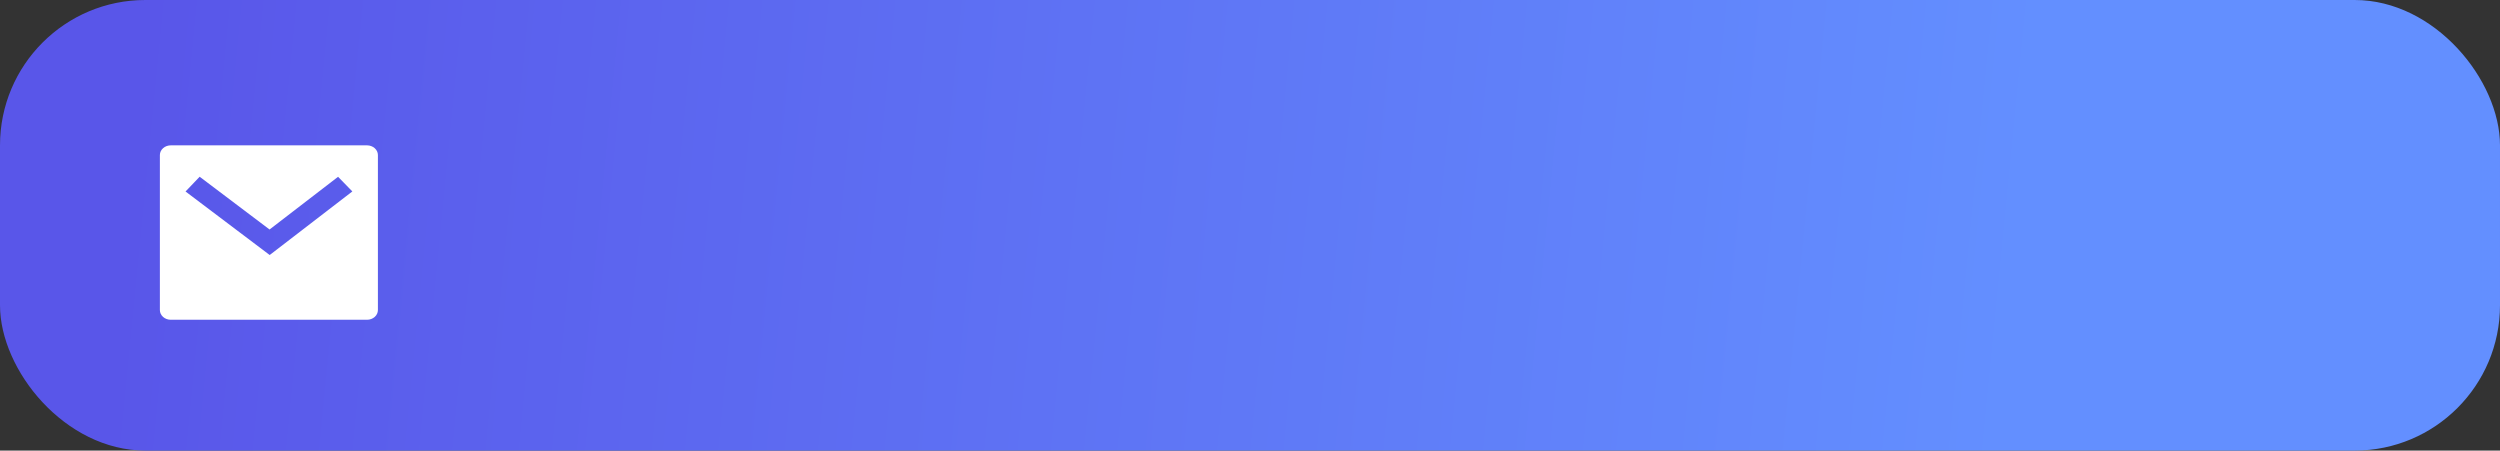 <?xml version="1.0" encoding="UTF-8"?> <svg xmlns="http://www.w3.org/2000/svg" width="172" height="31" viewBox="0 0 172 31" fill="none"><rect x="0" y="0" width="172" height="31" fill="#333333" stroke="none"/> <rect width="172" height="31" rx="10" fill="url(#paint0_linear_39_77)"></rect> <path d="M11.75 10H25.25C25.449 10 25.64 10.07 25.78 10.195C25.921 10.32 26 10.49 26 10.667V21.333C26 21.51 25.921 21.68 25.78 21.805C25.64 21.93 25.449 22 25.25 22H11.75C11.551 22 11.36 21.93 11.22 21.805C11.079 21.68 11 21.51 11 21.333V10.667C11 10.49 11.079 10.32 11.22 10.195C11.36 10.07 11.551 10 11.75 10V10ZM18.545 15.789L13.736 12.159L12.765 13.175L18.555 17.545L24.241 13.171L23.259 12.163L18.546 15.789H18.545Z" fill="white"></path> <defs> <linearGradient id="paint0_linear_39_77" x1="7.558" y1="26.156" x2="136.729" y2="38.833" gradientUnits="userSpaceOnUse"> <stop stop-color="#5956E9"></stop> <stop offset="1" stop-color="#638FFF"></stop> </linearGradient> </defs> </svg> 